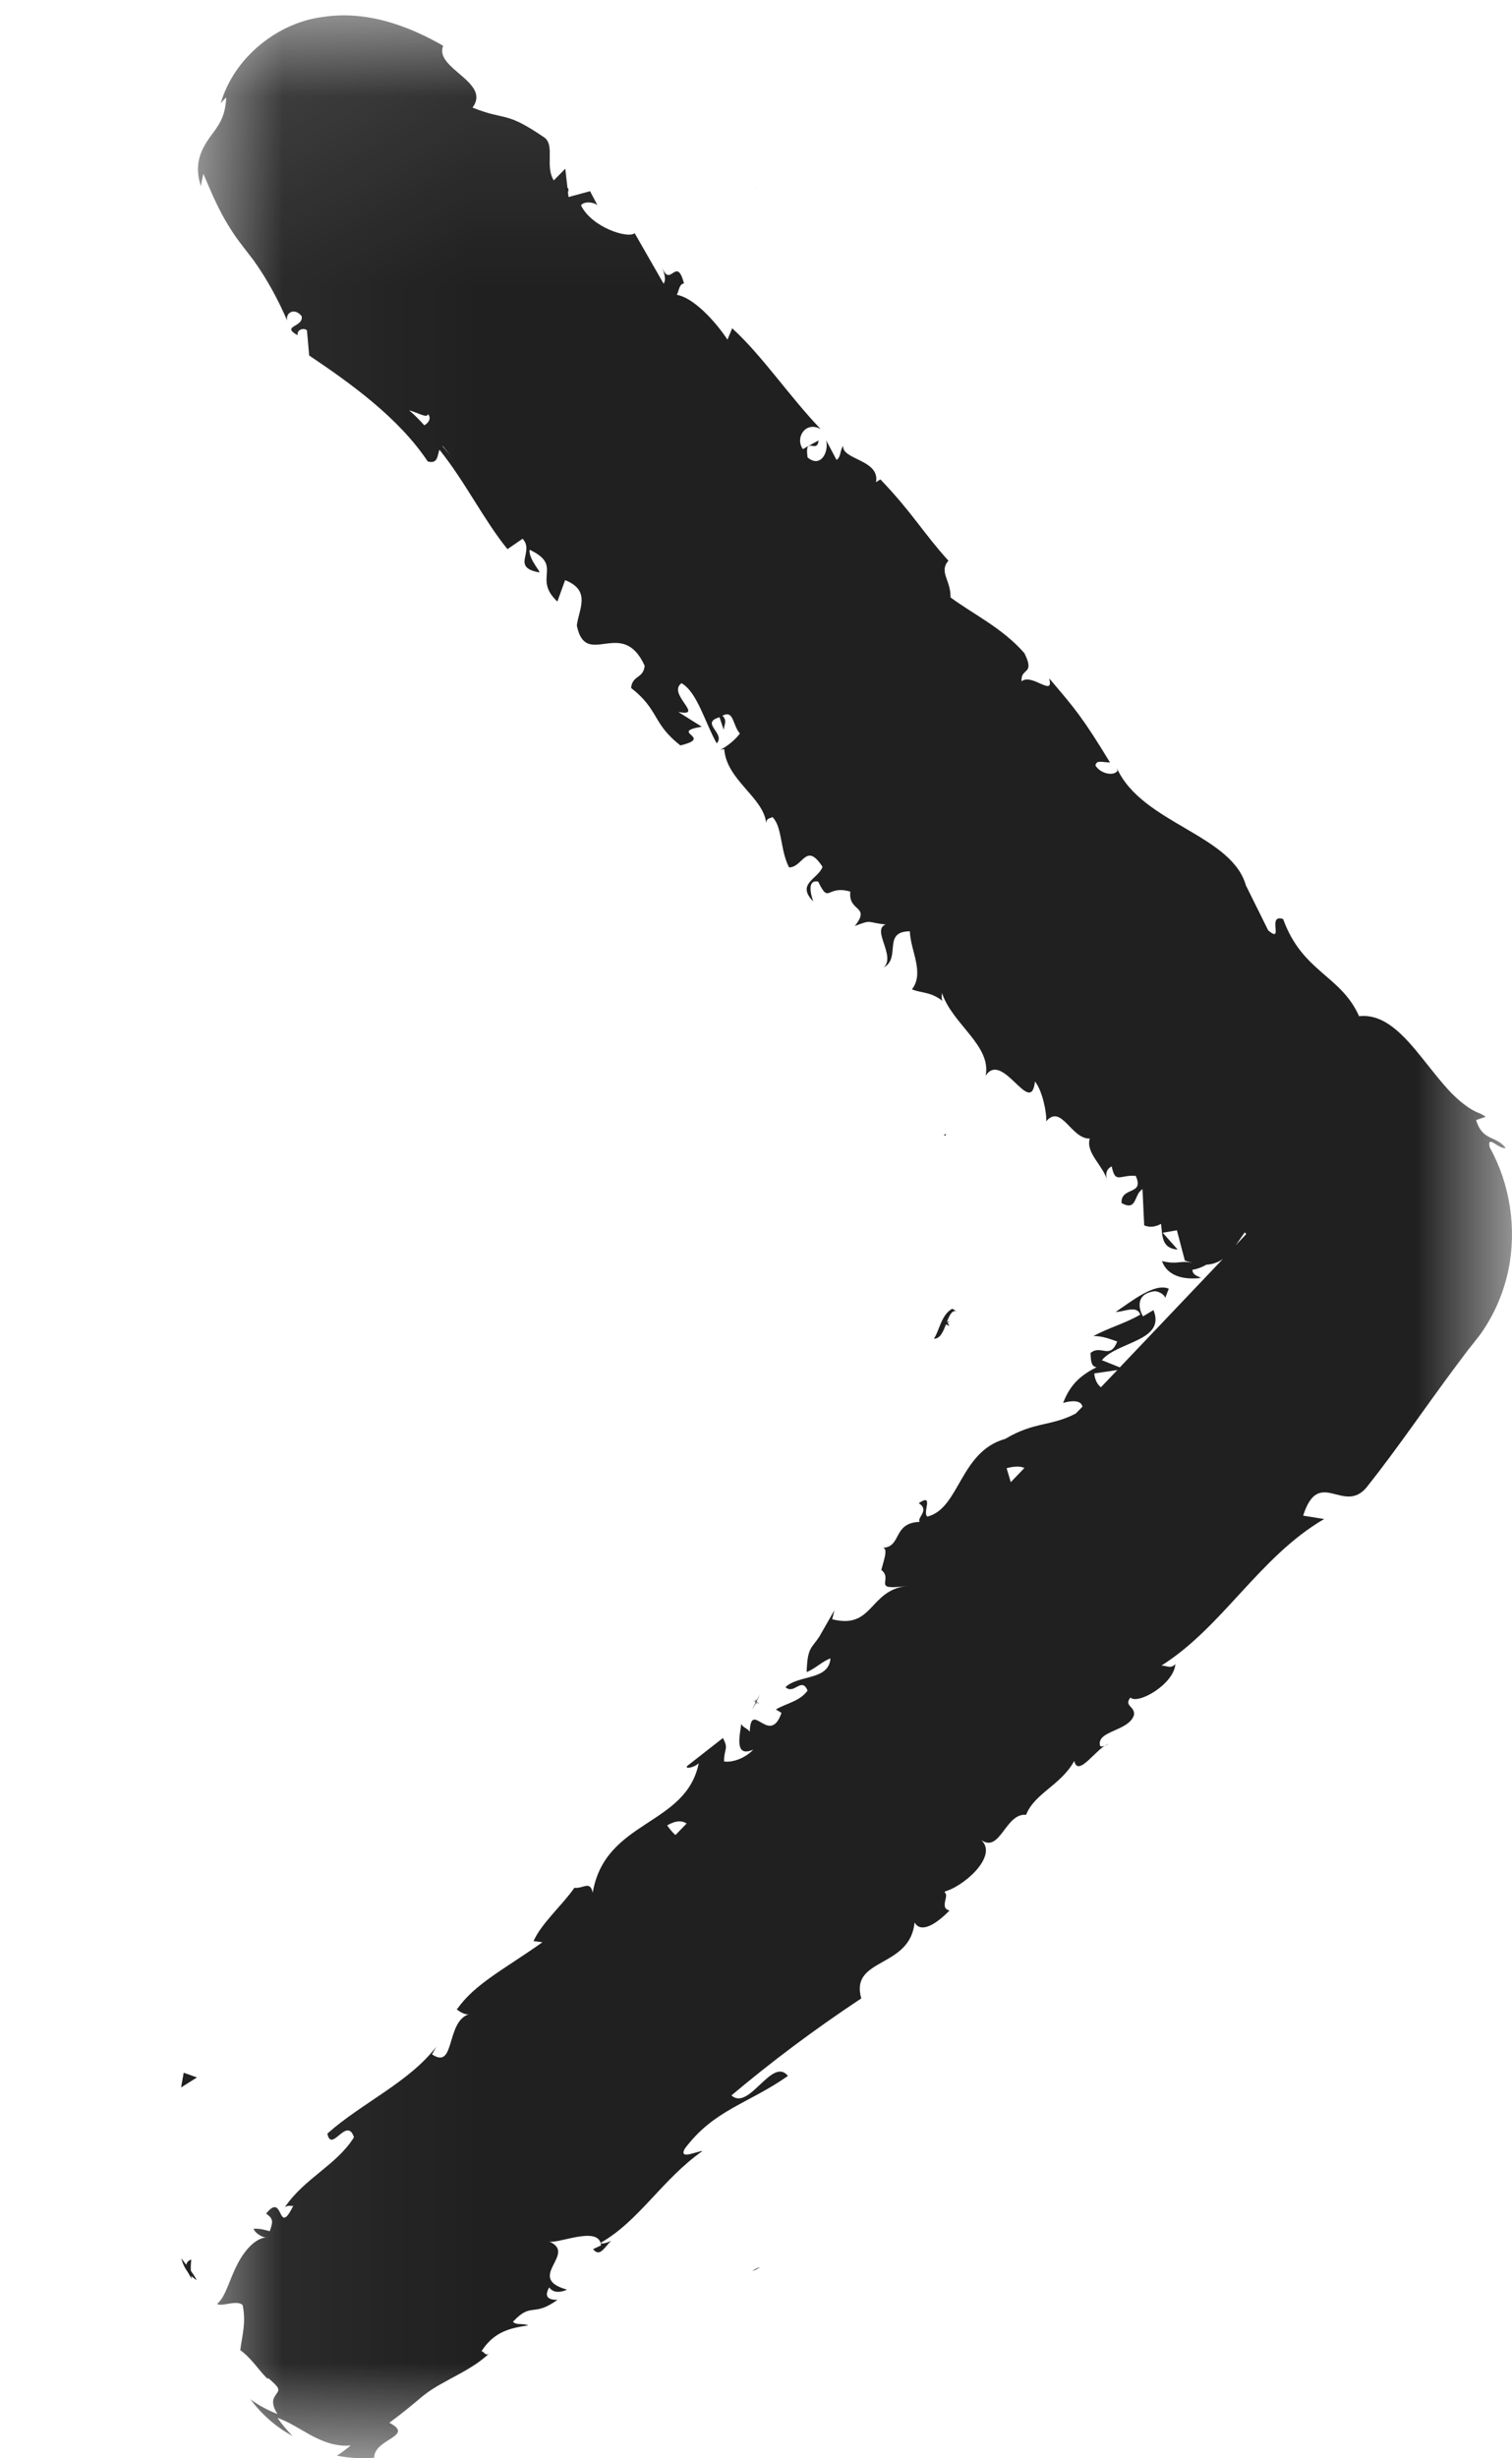 <?xml version="1.0" encoding="UTF-8"?>
<svg width="8px" height="13px" viewBox="0 0 8 13" version="1.1" xmlns="http://www.w3.org/2000/svg" xmlns:xlink="http://www.w3.org/1999/xlink">
    <title>nav_left</title>
    <defs>
        <polygon id="path-1" points="0 0.082 6.953 0.082 6.953 13 0 13"></polygon>
    </defs>
    <g id="page" stroke="none" stroke-width="1" fill="none" fill-rule="evenodd">
        <g id="Home_V1" transform="translate(-733, -1975)">
            <g id="Group-37" transform="translate(619, 1968)">
                <g id="Group-16" transform="translate(71, 0)">
                    <g id="nav_left" transform="translate(47, 13.5) scale(-1, 1) translate(-47, -13.5) translate(43, 7)">
                        <path d="M3.025,7.003 C3.009,6.994 2.993,6.99 2.975,6.989 C2.988,6.996 3,7.003 3.012,7.011 C3.016,7.008 3.02,7.006 3.025,7.003" id="Fill-1" fill="#202020"></path>
                        <path d="M3.005,6.004 C3.002,5.999 2.998,5.998 2.995,5.994 C2.996,6.004 2.999,6.009 3.005,6.004" id="Fill-3" fill="#202020"></path>
                        <path d="M2.985,6.985 C2.995,6.994 3.006,7.004 3.015,7.015 C3.004,6.999 2.994,6.99 2.985,6.985" id="Fill-5" fill="#202020"></path>
                        <path d="M4.04,3.985 C4.01,3.983 3.984,3.974 3.96,3.963 C4.01,3.994 3.932,4.1 4.04,3.985" id="Fill-7" fill="#202020"></path>
                        <path d="M2.978,7.012 C2.996,7.001 3.009,6.999 3.022,7.006 C3.014,6.999 3.006,6.994 2.998,6.988 C2.987,6.995 2.979,7.002 2.978,7.012" id="Fill-9" fill="#202020"></path>
                        <path d="M4.046,10.054 L3.954,9.946 C3.977,9.979 4.01,10.018 4.046,10.054" id="Fill-11" fill="#202020"></path>
                        <path d="M5.008,0.985 C4.998,0.993 4.991,1.002 4.992,1.015 L5.008,0.985 Z" id="Fill-13" fill="#202020"></path>
                        <path d="M3.021,10.048 C3.024,10.01 3.016,9.979 3.005,9.952 C2.996,9.953 2.988,9.952 2.978,9.955 L3.021,10.048 Z" id="Fill-15" fill="#202020"></path>
                        <g id="Group-19">
                            <mask id="mask-2" fill="white">
                                <use xlink:href="#path-1"></use>
                            </mask>
                            <g id="Clip-18"></g>
                            <path d="M5.755,2.249 C5.73,2.236 5.717,2.208 5.736,2.19 C5.739,2.214 5.792,2.181 5.835,2.17 C5.811,2.19 5.783,2.218 5.755,2.249 L5.755,2.249 Z M5.617,2.409 C5.625,2.398 5.637,2.384 5.657,2.358 L5.658,2.36 C5.641,2.38 5.626,2.398 5.617,2.409 L5.617,2.409 Z M1.406,6.526 L1.414,6.517 C1.431,6.54 1.446,6.564 1.463,6.586 L1.406,6.526 Z M2.21,7.263 C2.209,7.289 2.196,7.321 2.175,7.336 L2.088,7.245 L2.21,7.263 Z M2.674,7.764 L2.652,7.838 L2.58,7.763 C2.599,7.754 2.627,7.752 2.674,7.764 L2.674,7.764 Z M4.47,9.653 C4.459,9.669 4.443,9.69 4.426,9.704 L4.367,9.643 C4.39,9.628 4.422,9.625 4.47,9.653 L4.47,9.653 Z M6.89,0.726 C6.846,0.666 6.808,0.624 6.803,0.515 C6.813,0.525 6.823,0.535 6.832,0.546 C6.762,0.303 6.53,0.12 6.294,0.09 C6.057,0.053 5.835,0.139 5.655,0.242 C5.705,0.362 5.399,0.434 5.5,0.569 C5.317,0.642 5.332,0.582 5.117,0.729 C5.064,0.774 5.117,0.879 5.07,0.954 L5.009,0.892 L4.992,1.042 L4.878,1.011 L4.839,1.085 C4.864,1.066 4.912,1.065 4.926,1.086 C4.867,1.205 4.675,1.263 4.642,1.233 L4.489,1.5 C4.474,1.478 4.485,1.447 4.497,1.413 C4.454,1.529 4.421,1.347 4.381,1.499 C4.407,1.5 4.409,1.544 4.419,1.559 C4.333,1.574 4.22,1.692 4.151,1.796 L4.126,1.736 C3.965,1.883 3.828,2.091 3.658,2.269 C3.738,2.225 3.795,2.315 3.752,2.375 L3.669,2.329 C3.676,2.404 3.745,2.299 3.727,2.419 C3.657,2.478 3.613,2.388 3.629,2.328 L3.574,2.432 C3.55,2.417 3.558,2.388 3.539,2.357 C3.547,2.432 3.343,2.43 3.365,2.55 L3.342,2.535 C3.172,2.712 3.117,2.816 2.982,2.965 C3.034,3.025 2.968,3.069 2.971,3.159 C2.853,3.247 2.697,3.32 2.58,3.454 C2.521,3.572 2.601,3.529 2.595,3.603 C2.539,3.558 2.421,3.691 2.449,3.587 C2.31,3.75 2.272,3.794 2.127,4.032 C2.167,4.032 2.199,4.017 2.204,4.048 C2.178,4.092 2.107,4.106 2.087,4.076 L2.091,4.061 C1.958,4.359 1.466,4.414 1.404,4.698 L1.408,4.682 L1.29,4.92 C1.203,4.994 1.3,4.831 1.211,4.86 C1.109,5.142 0.906,5.156 0.809,5.374 C0.676,5.359 0.574,5.472 0.473,5.598 C0.423,5.66 0.373,5.726 0.32,5.781 C0.293,5.808 0.266,5.832 0.237,5.852 C0.223,5.862 0.208,5.871 0.193,5.878 C0.177,5.887 0.167,5.886 0.139,5.906 L0.19,5.923 C0.156,6.036 0.086,6.003 0.033,6.071 C0.07,6.079 0.133,5.996 0.118,6.067 C0.01,6.262 -0.026,6.495 0.019,6.716 C0.042,6.826 0.086,6.934 0.149,7.029 C0.164,7.053 0.182,7.075 0.2,7.098 L0.235,7.142 L0.295,7.222 C0.455,7.436 0.606,7.66 0.769,7.865 C0.891,8.012 1.022,7.755 1.105,8.015 L0.994,8.033 C1.335,8.231 1.532,8.605 1.855,8.808 C1.825,8.808 1.806,8.827 1.781,8.8 C1.789,8.907 1.98,9.016 2.019,8.977 C2.055,9.023 1.994,9.022 2,9.069 C2.027,9.156 2.197,9.151 2.18,9.23 C2.177,9.244 2.149,9.23 2.135,9.223 C2.194,9.237 2.296,9.405 2.316,9.312 C2.387,9.441 2.525,9.482 2.571,9.597 C2.681,9.587 2.708,9.802 2.809,9.73 C2.714,9.815 2.908,9.984 3.011,10.005 C2.964,10.011 3.037,10.09 2.976,10.103 C3.047,10.176 3.128,10.226 3.161,10.166 C3.185,10.412 3.505,10.35 3.443,10.568 C3.698,10.737 3.922,10.906 4.13,11.081 C4.036,11.166 3.915,10.873 3.831,10.978 C4.044,11.127 4.222,11.156 4.377,11.363 C4.41,11.424 4.313,11.376 4.283,11.375 C4.496,11.524 4.618,11.745 4.823,11.861 C4.814,11.869 4.788,11.86 4.766,11.85 C4.8,11.88 4.825,11.94 4.862,11.894 L4.82,11.874 C4.829,11.761 5.065,11.877 5.101,11.851 C4.934,11.915 5.228,12.045 5,12.108 C5.028,12.122 5.072,12.129 5.094,12.096 C5.117,12.136 5.111,12.163 5.05,12.162 C5.183,12.257 5.186,12.171 5.286,12.278 C5.266,12.298 5.238,12.284 5.205,12.297 C5.294,12.311 5.383,12.326 5.452,12.433 C5.435,12.439 5.43,12.466 5.405,12.439 C5.481,12.513 5.569,12.552 5.652,12.599 C5.695,12.622 5.735,12.647 5.774,12.68 C5.825,12.723 5.877,12.766 5.94,12.812 C5.802,12.884 6.021,12.896 6.02,12.997 C6.087,13.004 6.154,12.998 6.218,12.986 C6.191,12.97 6.167,12.95 6.144,12.932 C6.223,12.94 6.296,12.91 6.357,12.877 C6.419,12.843 6.47,12.808 6.532,12.786 C6.509,12.82 6.482,12.851 6.452,12.882 C6.54,12.835 6.616,12.767 6.675,12.688 C6.63,12.721 6.581,12.747 6.532,12.766 C6.575,12.698 6.547,12.675 6.535,12.656 C6.521,12.636 6.52,12.627 6.583,12.574 C6.576,12.591 6.597,12.568 6.626,12.534 C6.654,12.5 6.691,12.454 6.729,12.428 L6.729,12.429 C6.719,12.349 6.697,12.286 6.716,12.19 C6.747,12.159 6.831,12.202 6.851,12.183 C6.806,12.146 6.788,12.059 6.746,11.978 C6.706,11.897 6.642,11.828 6.581,11.832 C6.615,11.837 6.656,11.802 6.658,11.786 C6.626,11.784 6.599,11.792 6.573,11.799 C6.553,11.745 6.556,11.732 6.592,11.706 C6.496,11.585 6.534,11.838 6.448,11.664 C6.462,11.67 6.464,11.658 6.492,11.671 C6.387,11.517 6.218,11.449 6.127,11.302 C6.166,11.189 6.246,11.389 6.268,11.283 C6.088,11.122 5.836,11.012 5.692,10.824 L5.714,10.864 C5.588,10.949 5.644,10.685 5.514,10.65 C5.542,10.663 5.598,10.617 5.581,10.624 C5.487,10.49 5.33,10.413 5.13,10.271 L5.177,10.265 C5.136,10.171 5.02,10.07 4.961,9.983 C4.914,9.989 4.878,9.942 4.864,10.009 C4.798,9.622 4.37,9.658 4.303,9.324 C4.326,9.348 4.381,9.357 4.363,9.338 L4.175,9.191 C4.143,9.252 4.169,9.242 4.169,9.315 C4.121,9.322 4.054,9.295 4.014,9.252 C4.117,9.298 4.085,9.176 4.078,9.116 C4.07,9.136 4.044,9.14 4.033,9.158 C4.027,8.984 3.928,9.238 3.865,9.058 L3.895,9.04 C3.839,9.007 3.768,8.997 3.727,8.94 C3.759,8.865 3.798,8.964 3.844,8.922 C3.774,8.855 3.615,8.888 3.606,8.77 C3.649,8.785 3.69,8.827 3.732,8.842 C3.728,8.709 3.705,8.717 3.666,8.656 L3.669,8.662 L3.585,8.515 L3.597,8.563 C3.379,8.618 3.403,8.411 3.203,8.387 C3.396,8.413 3.27,8.355 3.337,8.302 C3.325,8.255 3.3,8.19 3.328,8.185 C3.228,8.18 3.278,8.053 3.134,8.048 C3.15,8.025 3.079,7.987 3.139,7.949 C3.055,7.893 3.122,8.001 3.093,8.02 C2.922,7.977 2.922,7.676 2.681,7.609 C2.527,7.517 2.44,7.544 2.308,7.475 L2.273,7.439 C2.282,7.389 2.375,7.419 2.375,7.419 C2.337,7.32 2.282,7.273 2.198,7.23 C2.227,7.226 2.228,7.198 2.23,7.155 C2.175,7.108 2.127,7.193 2.089,7.094 C2.122,7.083 2.17,7.063 2.215,7.066 C2.139,7.023 2.045,6.998 1.967,6.952 C1.984,6.9 2.054,6.938 2.097,6.938 C2.013,6.881 1.889,6.782 1.816,6.815 L1.835,6.864 C1.838,6.844 1.879,6.822 1.901,6.83 C2.001,6.848 1.968,6.938 1.952,6.961 L1.897,6.928 C1.83,7.092 2.089,7.094 2.17,7.193 L2.075,7.231 L1.53,6.658 C1.554,6.675 1.583,6.686 1.617,6.688 C1.638,6.7 1.662,6.71 1.691,6.715 C1.69,6.744 1.661,6.748 1.646,6.758 C1.717,6.767 1.819,6.759 1.852,6.669 C1.764,6.689 1.763,6.664 1.69,6.678 C1.704,6.674 1.716,6.672 1.731,6.666 L1.773,6.506 L1.848,6.519 L1.769,6.608 C1.856,6.602 1.849,6.533 1.857,6.472 C1.888,6.489 1.918,6.492 1.946,6.48 L1.955,6.289 C2.002,6.315 1.982,6.408 2.066,6.362 C2.07,6.273 1.943,6.323 1.991,6.218 C2.078,6.212 2.098,6.262 2.118,6.168 C2.149,6.184 2.152,6.212 2.141,6.245 C2.161,6.165 2.257,6.098 2.234,6.021 C2.333,6.024 2.384,5.835 2.465,5.93 C2.46,5.893 2.483,5.77 2.524,5.719 C2.545,5.913 2.696,5.551 2.785,5.689 C2.753,5.529 2.961,5.417 3.016,5.251 C3.017,5.265 3.021,5.293 3.007,5.298 C3.074,5.243 3.119,5.254 3.175,5.232 C3.107,5.144 3.183,5.027 3.186,4.925 C3.333,4.925 3.231,5.066 3.324,5.116 C3.259,5.055 3.39,4.917 3.314,4.889 C3.416,4.878 3.385,4.861 3.477,4.897 C3.391,4.787 3.513,4.825 3.501,4.715 C3.629,4.678 3.611,4.786 3.671,4.662 C3.743,4.648 3.697,4.767 3.697,4.767 C3.79,4.673 3.67,4.648 3.648,4.584 C3.736,4.449 3.751,4.587 3.825,4.587 C3.873,4.495 3.86,4.372 3.913,4.321 C3.928,4.33 3.943,4.324 3.946,4.352 C3.961,4.216 4.156,4.125 4.168,3.962 C4.18,3.962 4.189,3.965 4.196,3.969 C4.147,3.945 4.108,3.909 4.085,3.879 C4.125,3.835 4.116,3.752 4.178,3.785 C4.151,3.809 4.168,3.832 4.171,3.859 L4.193,3.793 C4.299,3.823 4.158,3.879 4.208,3.931 C4.27,3.821 4.311,3.66 4.394,3.613 C4.473,3.668 4.267,3.793 4.411,3.765 L4.287,3.843 C4.466,3.873 4.219,3.898 4.4,3.942 C4.549,3.826 4.512,3.754 4.661,3.638 C4.653,3.568 4.597,3.591 4.589,3.521 C4.708,3.258 4.9,3.543 4.948,3.308 C4.939,3.225 4.869,3.123 5.01,3.068 L5.051,3.181 C5.185,3.056 5.016,2.993 5.198,2.907 C5.204,2.962 5.124,3.037 5.152,3.026 C5.296,2.998 5.17,2.918 5.235,2.849 L5.315,2.904 C5.439,2.752 5.539,2.547 5.675,2.378 C5.686,2.407 5.682,2.456 5.737,2.44 C5.891,2.209 6.144,2.028 6.364,1.88 L6.376,1.747 C6.392,1.731 6.431,1.743 6.425,1.773 C6.517,1.722 6.392,1.731 6.404,1.672 C6.44,1.626 6.489,1.651 6.481,1.695 C6.519,1.605 6.581,1.484 6.658,1.377 L6.688,1.338 L6.731,1.282 C6.761,1.243 6.787,1.201 6.811,1.16 C6.858,1.077 6.892,0.994 6.924,0.919 C6.929,0.941 6.934,0.963 6.937,0.985 C6.978,0.862 6.93,0.784 6.89,0.726 L6.89,0.726 Z" id="Fill-17" fill="#202020" mask="url(#mask-2)"></path>
                        </g>
                        <path d="M2.003,7.008 L1.997,6.992 C1.996,6.997 1.997,7.003 2.003,7.008" id="Fill-20" fill="#202020"></path>
                        <path d="M3.995,1.016 C3.998,1.007 4.002,0.997 4.005,0.984 C4.002,0.995 3.999,1.005 3.995,1.016" id="Fill-22" fill="#202020"></path>
                        <polygon id="Fill-24" fill="#202020" points="4.991 1 5.005 1.014 5.009 0.986"></polygon>
                        <path d="M3.999,9.014 C4.002,9.007 4.004,8.998 4,8.986 C3.997,8.99 3.998,9.001 3.999,9.014" id="Fill-26" fill="#202020"></path>
                        <path d="M4.021,9.041 L3.979,8.959 C3.994,8.997 4.009,9.022 4.021,9.041" id="Fill-28" fill="#202020"></path>
                        <path d="M4.016,8.991 C4.001,8.996 3.992,9.002 3.984,9.008 L3.985,9.009 L4.016,8.991 Z" id="Fill-30" fill="#202020"></path>
                        <path d="M4.019,12.01 C4.014,12.006 4.009,12.002 4.003,11.999 C3.961,11.98 3.986,11.996 4.019,12.01" id="Fill-32" fill="#202020"></path>
                        <path d="M6.985,12.051 C7.016,12.006 7.031,11.964 6.988,11.949 C6.992,11.983 6.992,12.017 6.985,12.051" id="Fill-34" fill="#202020"></path>
                        <path d="M4.004,10.006 C4.004,10.006 4.005,10.006 4.006,10.005 L3.994,9.994 L4.004,10.006 Z" id="Fill-36" fill="#202020"></path>
                        <path d="M7.041,11.942 C7.014,11.979 6.98,12.017 6.959,12.058 C7.008,12.027 7.03,11.984 7.041,11.942" id="Fill-38" fill="#202020"></path>
                        <path d="M1.987,6.998 L2.013,7.009 L1.999,6.991 C1.995,6.995 1.991,6.997 1.987,6.998" id="Fill-40" fill="#202020"></path>
                        <path d="M2.013,7.005 L1.987,6.994 C1.996,7.002 2.004,7.009 2.013,7.005" id="Fill-42" fill="#202020"></path>
                        <path d="M1.974,6.989 L2.026,7.013 C2.013,6.999 1.999,6.981 1.974,6.989" id="Fill-44" fill="#202020"></path>
                        <path d="M2.962,6.921 L2.941,6.933 C2.994,6.924 2.993,7.083 3.059,7.079 C3.031,7.042 3.021,6.953 2.962,6.921" id="Fill-46" fill="#202020"></path>
                        <polygon id="Fill-48" fill="#202020" points="7.042 11.039 7.028 10.961 6.958 10.986"></polygon>
                    </g>
                </g>
            </g>
        </g>
    </g>
</svg>